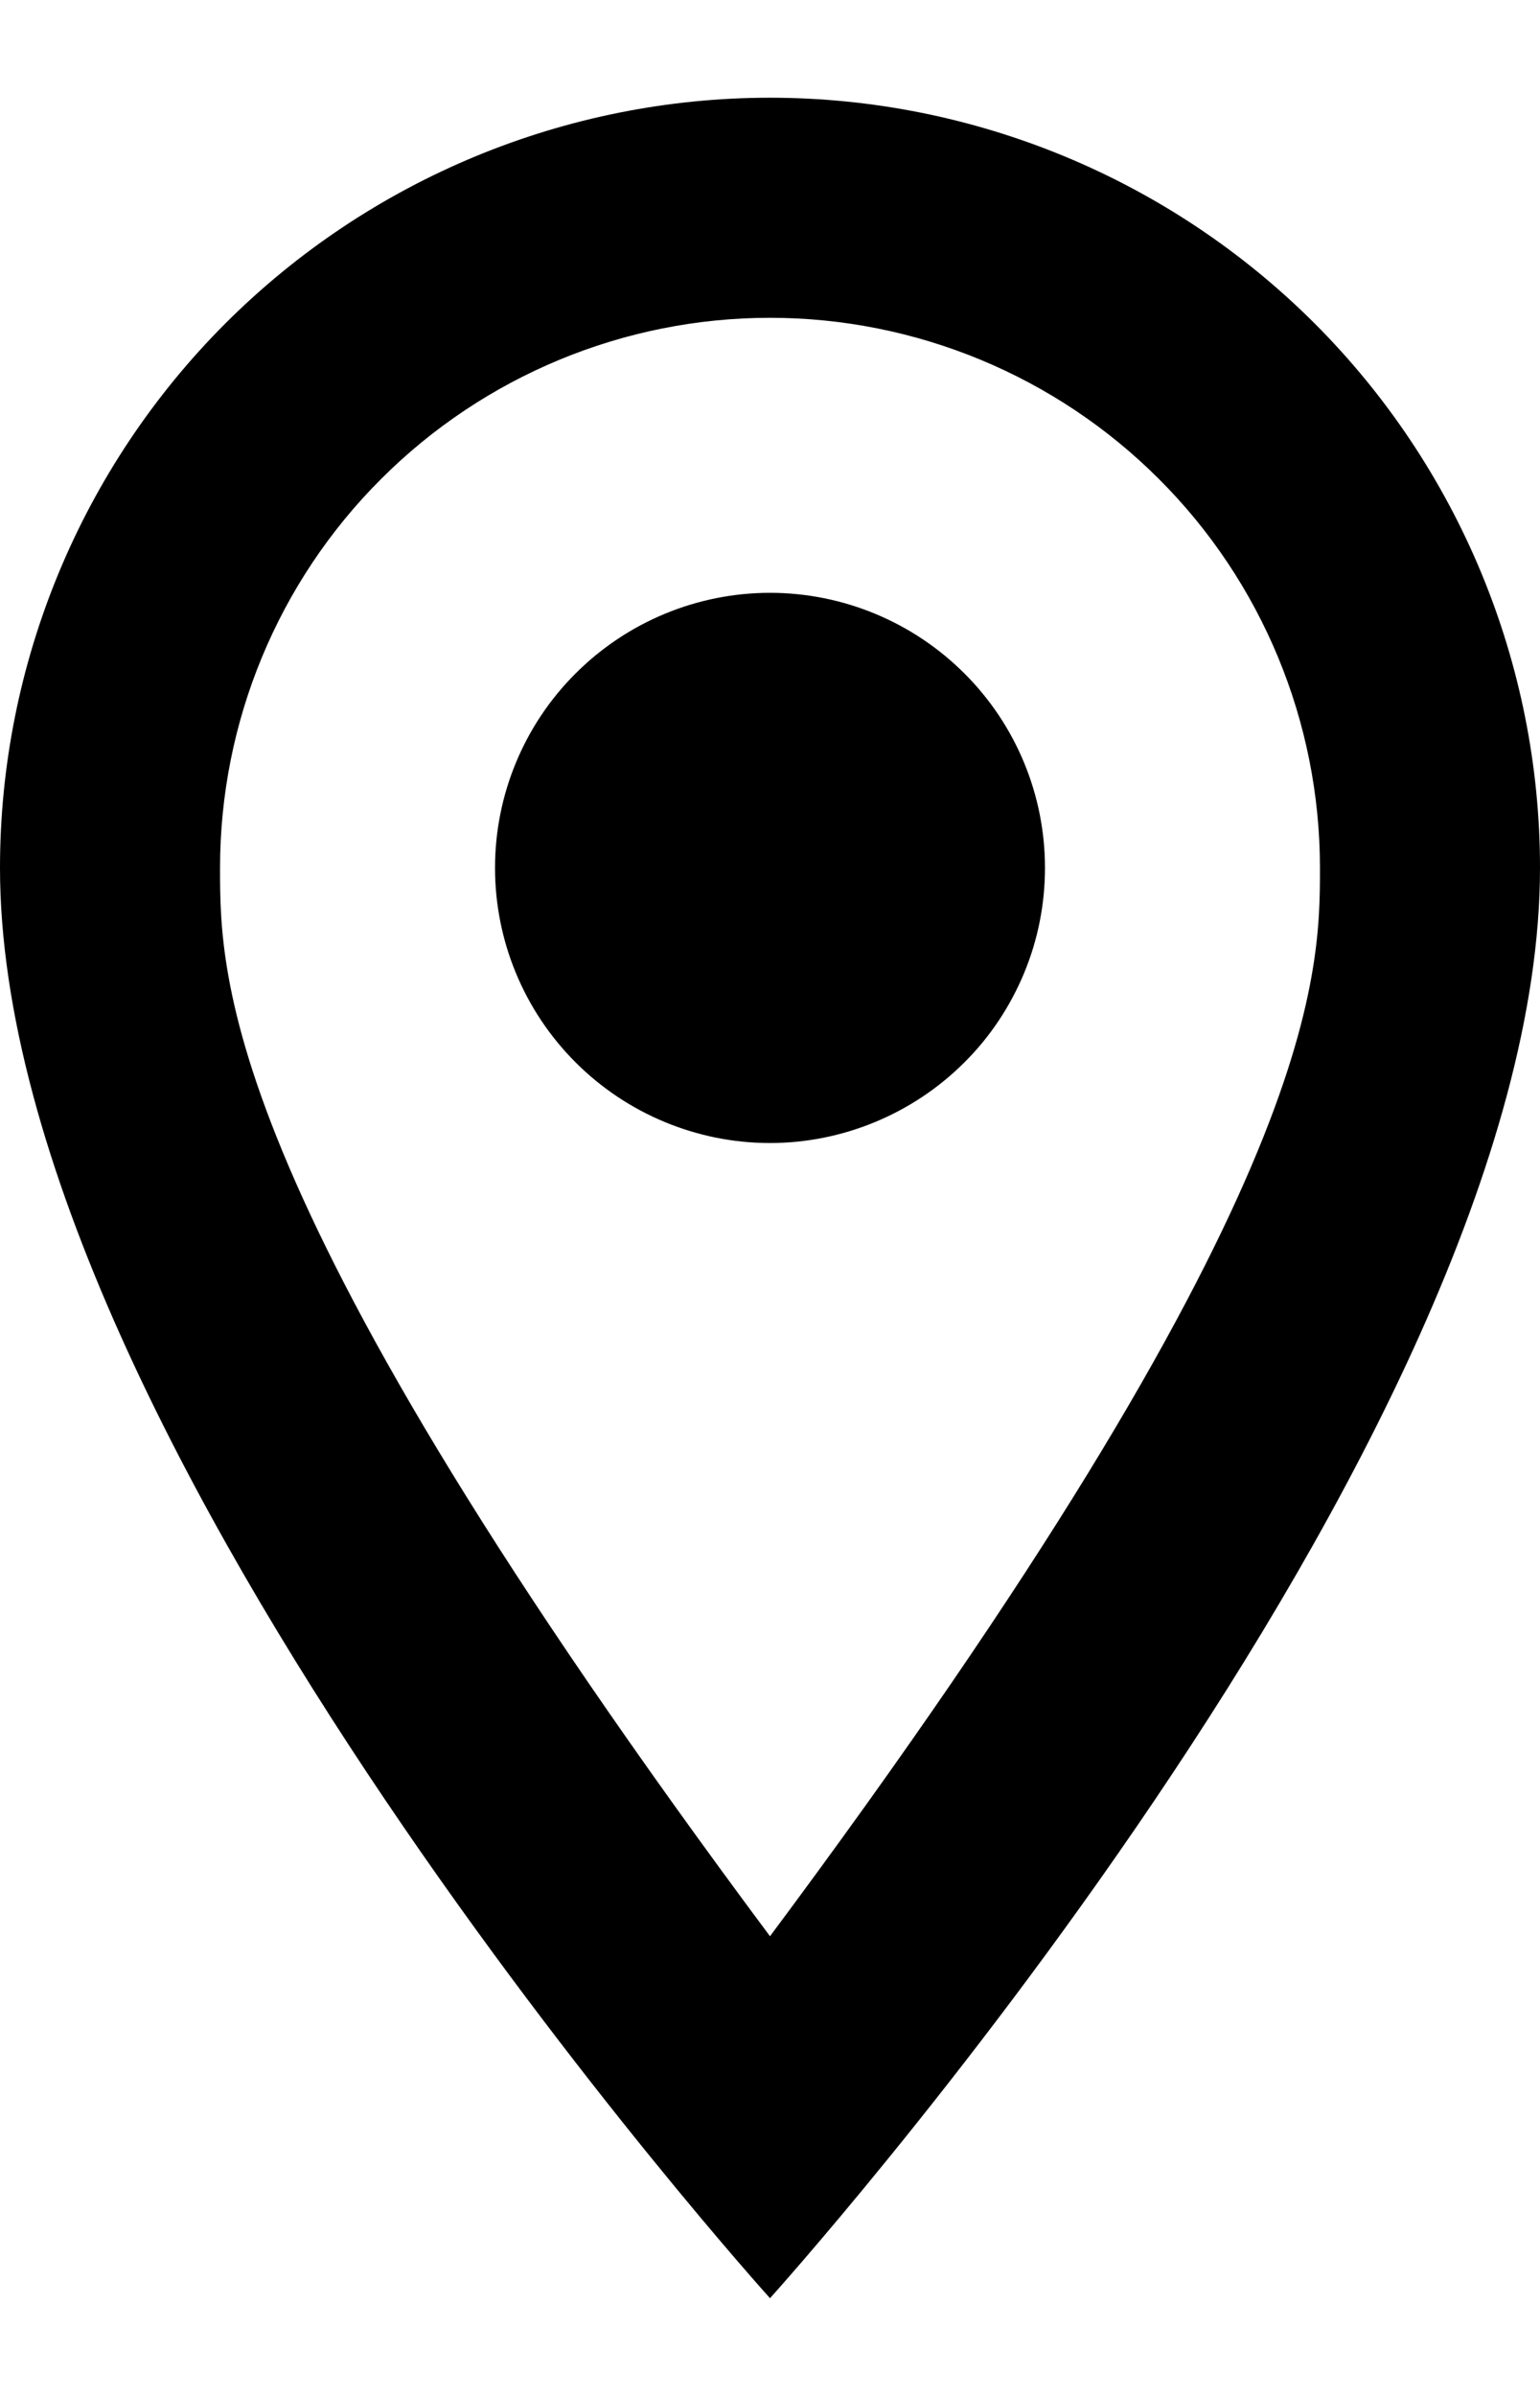 <svg width="9" height="14" viewBox="0 0 9 14" fill="none" xmlns="http://www.w3.org/2000/svg">
<path d="M4.5 3.464C4.926 3.464 5.335 3.634 5.636 3.935C5.938 4.236 6.107 4.645 6.107 5.071C6.107 5.282 6.066 5.491 5.985 5.686C5.904 5.881 5.786 6.059 5.636 6.208C5.487 6.357 5.31 6.475 5.115 6.556C4.92 6.637 4.711 6.679 4.5 6.679C4.074 6.679 3.665 6.509 3.364 6.208C3.062 5.906 2.893 5.498 2.893 5.071C2.893 4.645 3.062 4.236 3.364 3.935C3.665 3.634 4.074 3.464 4.5 3.464ZM4.5 0.571C5.693 0.571 6.838 1.046 7.682 1.889C8.526 2.733 9 3.878 9 5.071C9 8.446 4.5 13.429 4.5 13.429C4.5 13.429 0 8.446 0 5.071C0 3.878 0.474 2.733 1.318 1.889C2.162 1.046 3.307 0.571 4.5 0.571ZM4.5 1.857C3.648 1.857 2.83 2.196 2.227 2.799C1.624 3.401 1.286 4.219 1.286 5.071C1.286 5.714 1.286 7 4.5 11.314C7.714 7 7.714 5.714 7.714 5.071C7.714 4.219 7.376 3.401 6.773 2.799C6.17 2.196 5.352 1.857 4.5 1.857Z" fill="black"/>
</svg>

